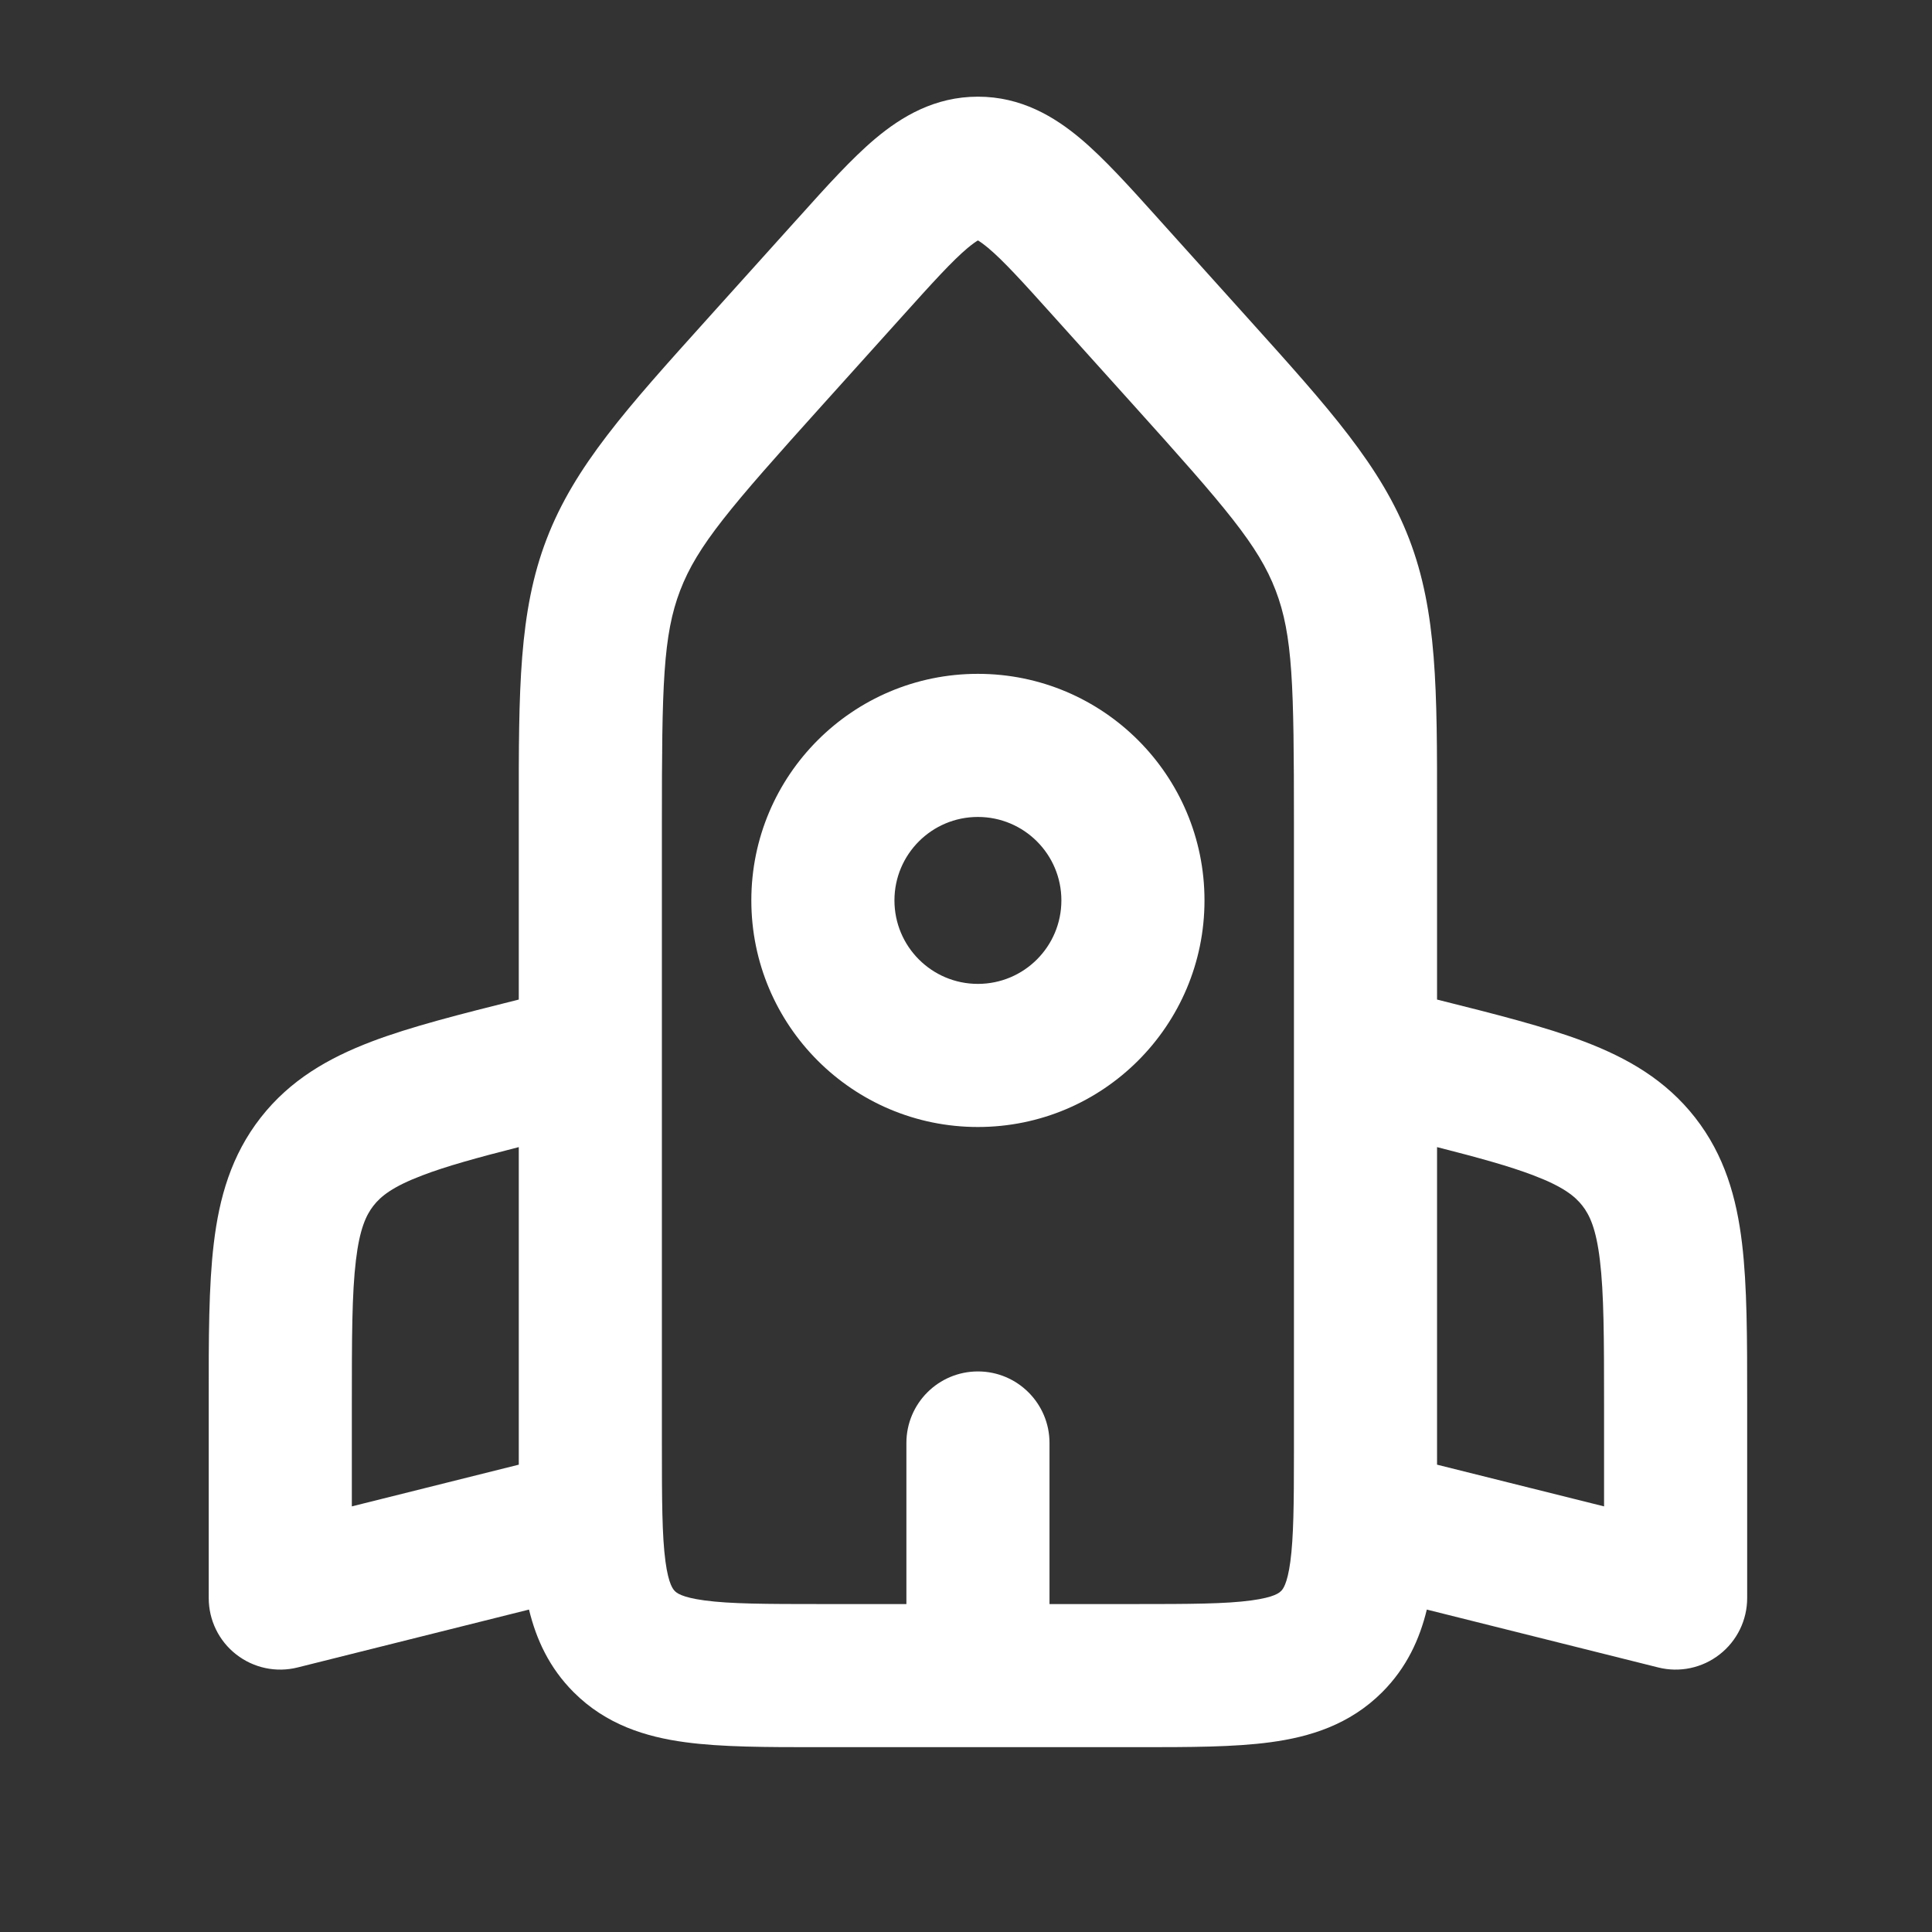 <svg width="27" height="27" viewBox="0 0 27 27" fill="none" xmlns="http://www.w3.org/2000/svg">
<rect x="0" y="0" width="27" height="27" fill="#333333" stroke="none"/>
<path fill-rule="evenodd" clip-rule="evenodd" d="M13.521 3.467C13.309 3.646 13.046 3.934 12.605 4.425L11.487 5.667C10.204 7.092 9.747 7.623 9.506 8.25C9.265 8.878 9.25 9.579 9.25 11.496L9.25 20.178C9.25 20.97 9.252 21.463 9.3 21.822C9.344 22.148 9.41 22.214 9.431 22.235L9.431 22.235L9.432 22.236C9.453 22.257 9.518 22.322 9.845 22.366C10.204 22.415 10.697 22.417 11.488 22.417H12.667L12.667 20.166C12.667 19.614 13.114 19.166 13.667 19.166C14.219 19.166 14.667 19.614 14.667 20.166L14.667 22.417H15.845C16.637 22.417 17.13 22.415 17.488 22.366C17.815 22.322 17.88 22.257 17.901 22.236L17.902 22.235L17.903 22.235C17.924 22.214 17.989 22.148 18.033 21.822C18.078 21.483 18.083 21.023 18.083 20.305L18.083 14.75L18.083 14.742L18.083 11.496C18.083 9.579 18.068 8.878 17.827 8.25C17.587 7.623 17.129 7.092 15.846 5.667L14.728 4.425C14.287 3.934 14.025 3.646 13.812 3.467C13.741 3.408 13.694 3.376 13.667 3.36C13.639 3.376 13.592 3.408 13.521 3.467ZM20.083 13.969V11.496L20.083 11.309C20.084 9.647 20.084 8.549 19.694 7.534C19.305 6.518 18.57 5.703 17.458 4.468L17.333 4.329L16.215 3.087L16.174 3.041C15.788 2.612 15.432 2.216 15.1 1.937C14.733 1.629 14.27 1.351 13.667 1.351C13.063 1.351 12.6 1.629 12.233 1.937C11.901 2.216 11.545 2.612 11.16 3.041L11.118 3.087L10 4.329L9.875 4.468C8.763 5.703 8.028 6.518 7.639 7.534C7.249 8.549 7.249 9.647 7.25 11.309L7.25 11.496L7.25 13.969C6.435 14.173 5.739 14.348 5.188 14.558C4.588 14.787 4.054 15.093 3.643 15.619C3.232 16.145 3.064 16.738 2.988 17.375C2.916 17.973 2.916 18.706 2.917 19.567L2.917 19.625L2.917 22.333C2.917 22.641 3.058 22.932 3.301 23.121C3.544 23.311 3.86 23.378 4.159 23.303L7.393 22.494C7.493 22.907 7.675 23.307 8.017 23.649C8.471 24.103 9.026 24.274 9.578 24.348C10.086 24.417 10.716 24.417 11.425 24.417L11.488 24.417L15.845 24.417L15.908 24.417C16.617 24.417 17.247 24.417 17.755 24.348C18.307 24.274 18.862 24.103 19.316 23.649C19.658 23.307 19.84 22.907 19.94 22.494L23.174 23.303C23.473 23.378 23.789 23.311 24.032 23.121C24.275 22.932 24.417 22.641 24.417 22.333L24.417 19.625L24.417 19.567V19.567C24.417 18.706 24.417 17.973 24.345 17.375C24.269 16.738 24.101 16.145 23.69 15.619C23.279 15.093 22.745 14.787 22.145 14.558C21.594 14.348 20.898 14.173 20.083 13.969ZM20.083 20.423L20.083 20.241L20.083 20.178V16.031C20.672 16.181 21.099 16.299 21.433 16.427C21.846 16.584 22.011 16.718 22.114 16.85C22.217 16.982 22.307 17.175 22.359 17.613C22.415 18.077 22.417 18.69 22.417 19.625V21.052L20.083 20.469V20.423ZM13.699 3.345C13.699 3.346 13.696 3.347 13.69 3.349C13.696 3.346 13.699 3.345 13.699 3.345ZM13.643 3.349C13.637 3.347 13.634 3.346 13.634 3.345C13.634 3.345 13.637 3.346 13.643 3.349ZM7.25 16.031C6.661 16.181 6.234 16.299 5.9 16.427C5.487 16.584 5.322 16.718 5.219 16.85C5.116 16.982 5.026 17.175 4.974 17.613C4.918 18.077 4.917 18.69 4.917 19.625L4.917 21.052L7.25 20.469L7.25 16.031ZM12.5 12.583C12.5 11.939 13.022 11.417 13.666 11.417C14.311 11.417 14.833 11.939 14.833 12.583C14.833 13.228 14.311 13.75 13.666 13.75C13.022 13.75 12.5 13.228 12.5 12.583ZM13.666 9.417C11.918 9.417 10.5 10.835 10.5 12.583C10.5 14.332 11.918 15.75 13.666 15.75C15.415 15.75 16.833 14.332 16.833 12.583C16.833 10.835 15.415 9.417 13.666 9.417Z" fill="white"/>
</svg>
